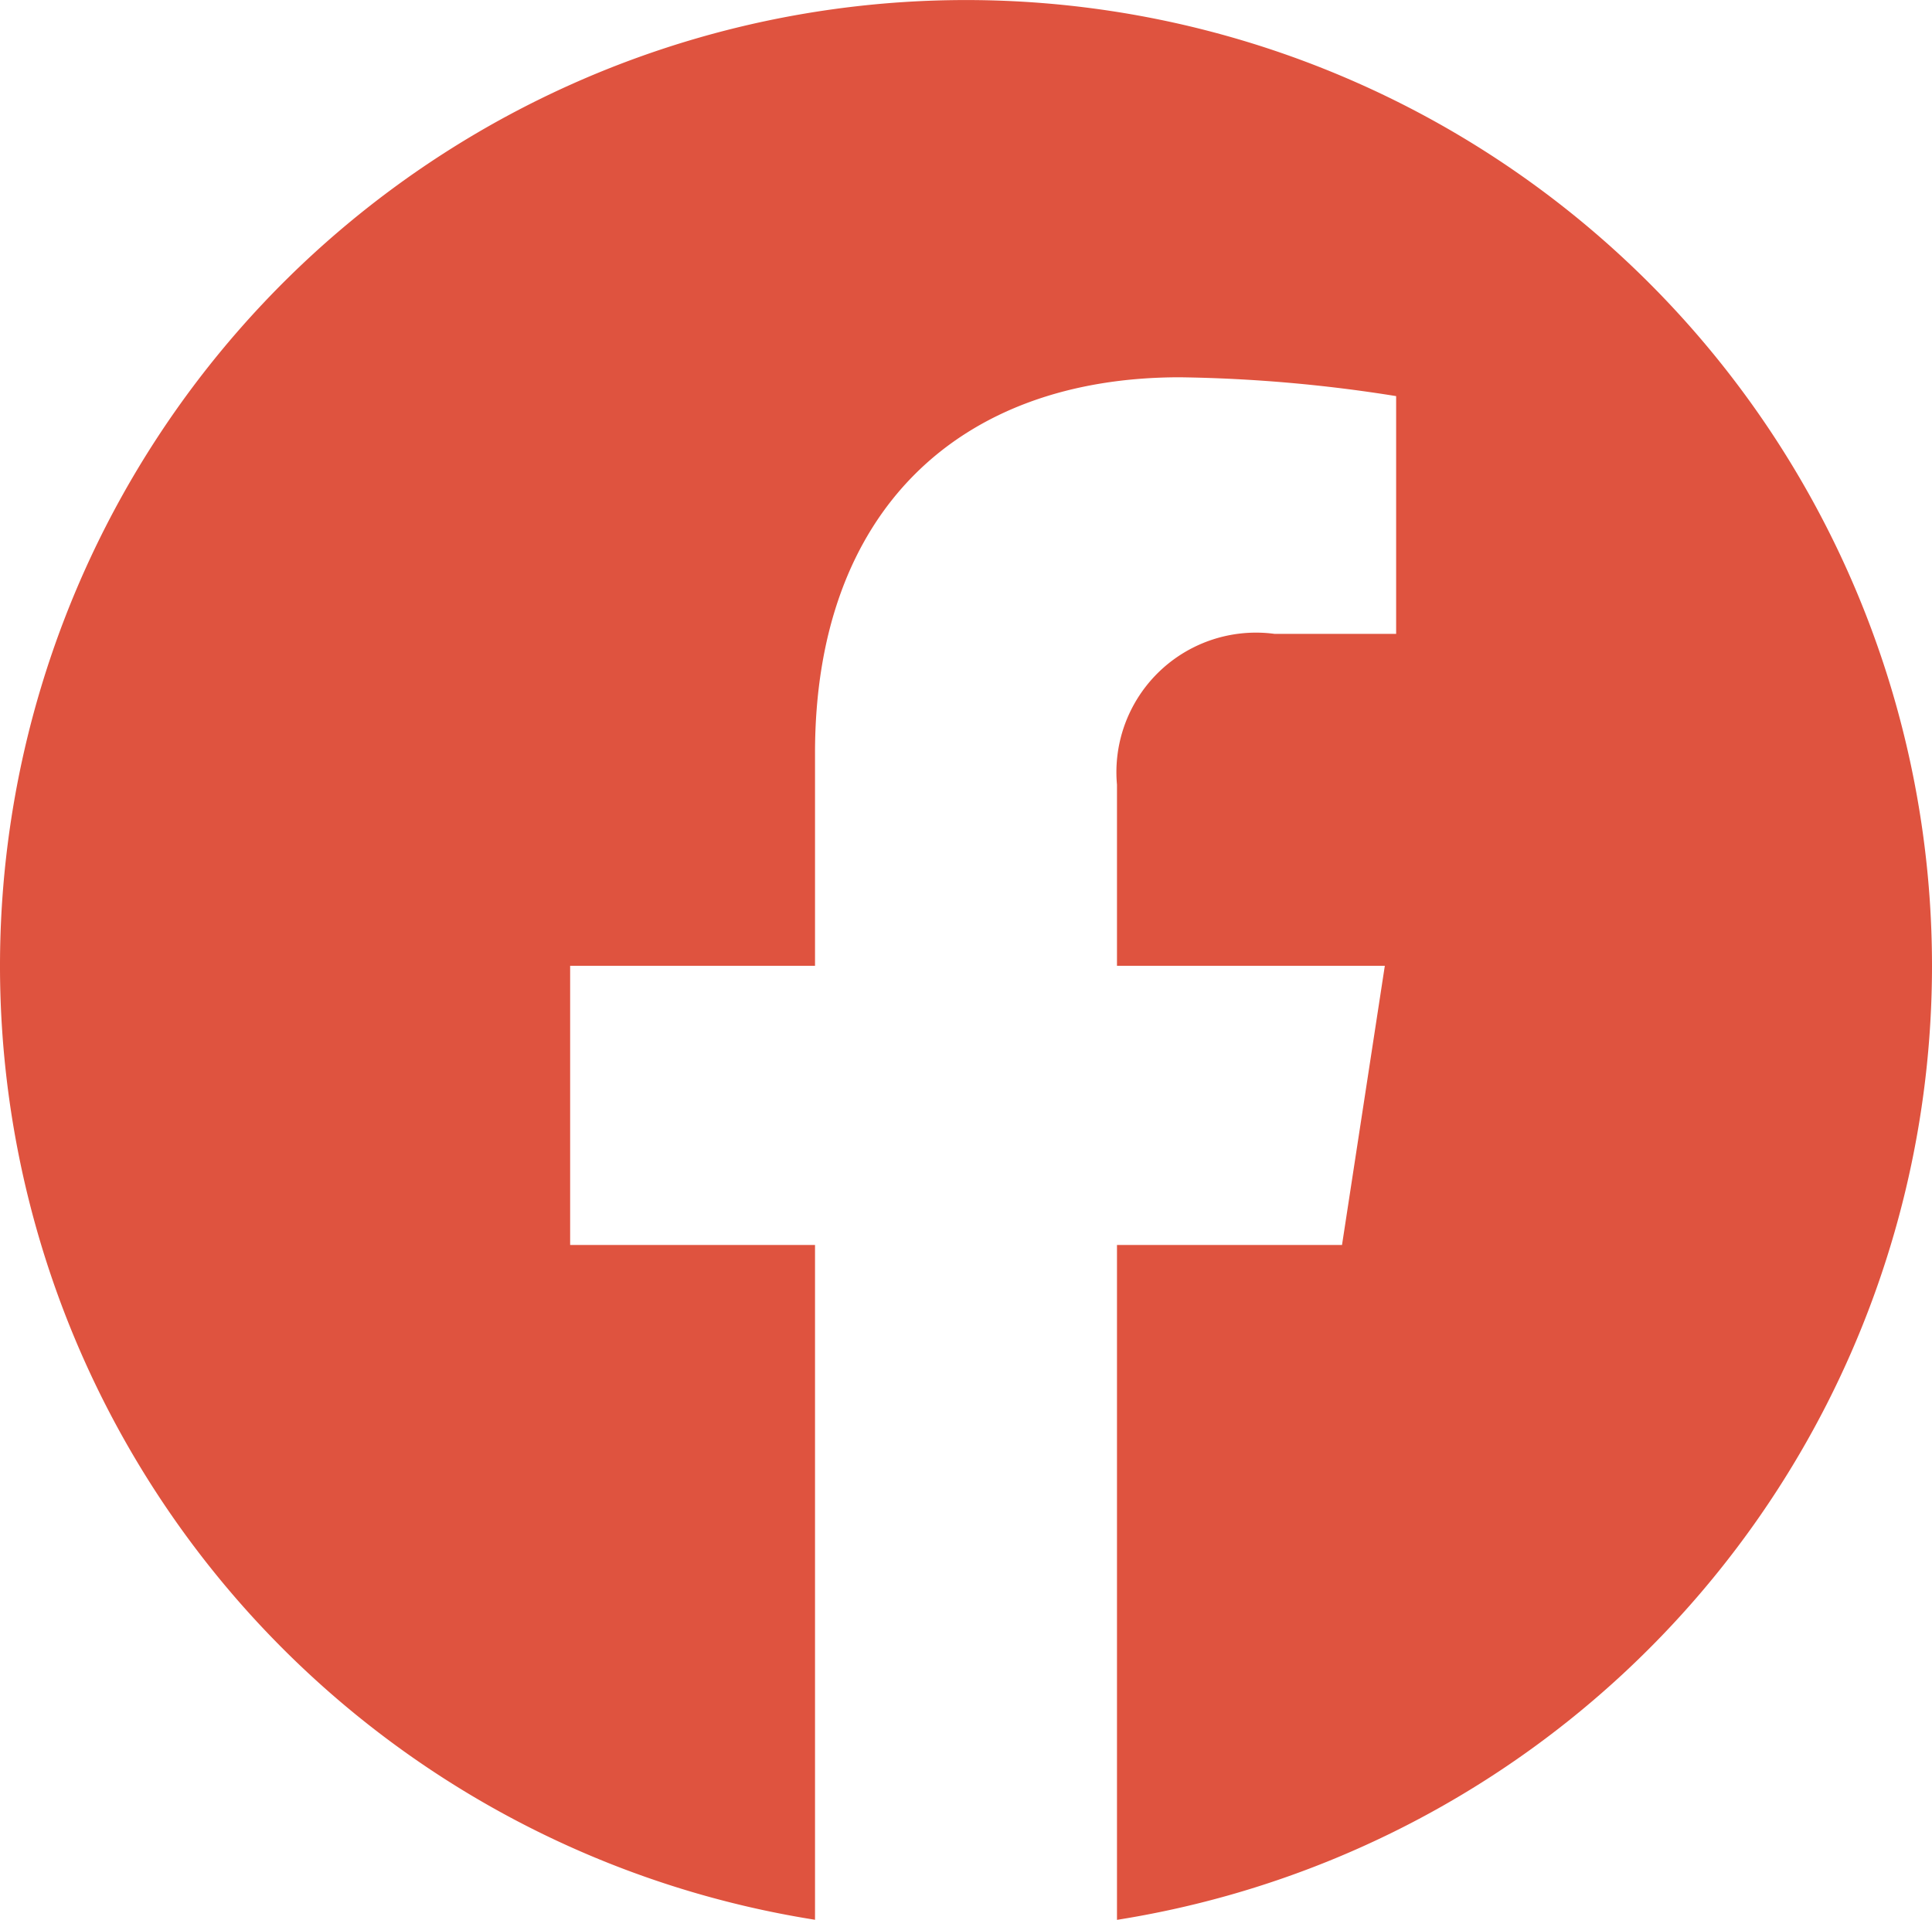 <svg xmlns="http://www.w3.org/2000/svg" width="22.88" height="22.741" viewBox="0 0 22.88 22.741">
  <path id="Path_49" data-name="Path 49" d="M22.88,11.44a11.44,11.44,0,1,0-13.228,11.3V14.747h-2.9V11.44h2.9V8.92c0-2.867,1.708-4.451,4.321-4.451a17.592,17.592,0,0,1,2.561.223V7.508H15.092a1.653,1.653,0,0,0-1.864,1.787V11.44H16.4l-.507,3.307H13.228v7.994A11.443,11.443,0,0,0,22.88,11.44Z" fill="#df533f"/>
</svg>
